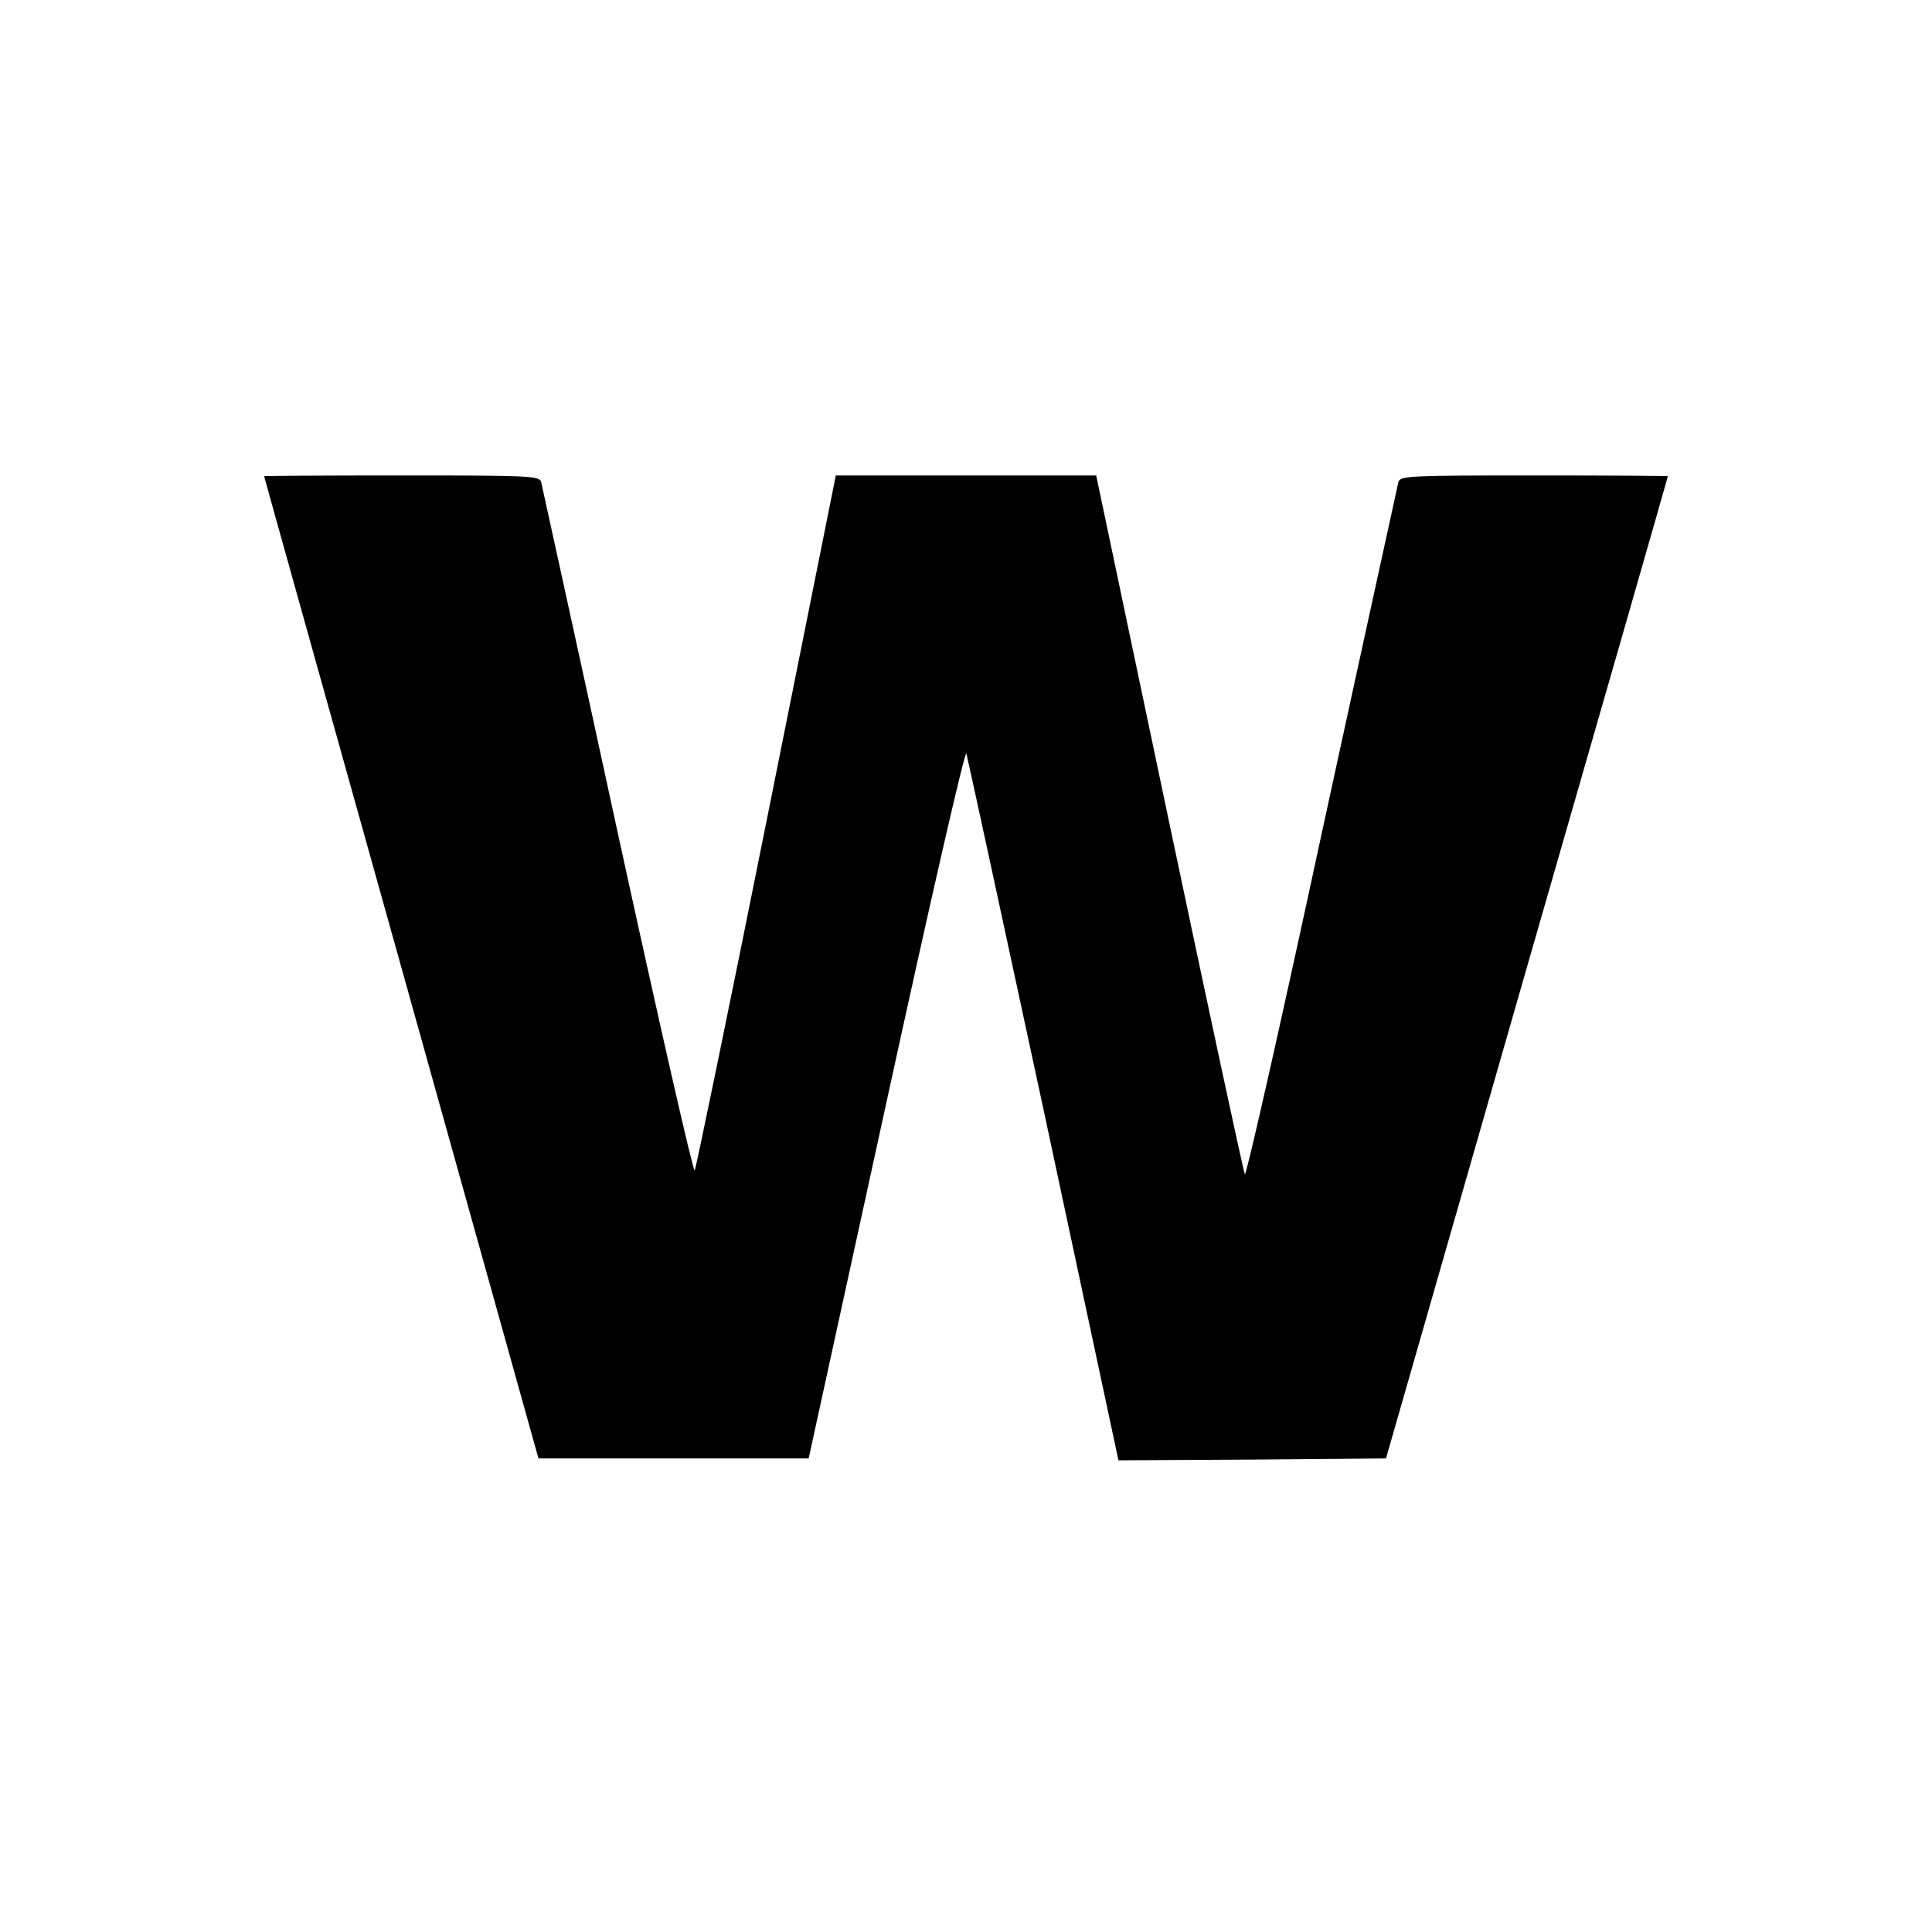 <?xml version="1.0" standalone="no"?>
<!DOCTYPE svg PUBLIC "-//W3C//DTD SVG 20010904//EN"
 "http://www.w3.org/TR/2001/REC-SVG-20010904/DTD/svg10.dtd">
<svg version="1.0" xmlns="http://www.w3.org/2000/svg"
 width="512pt" height="512pt" viewBox="0 0 512 512"
 preserveAspectRatio="xMidYMid meet">
<g transform="translate(0,512) scale(0.1,-0.1)"
fill="#000000" stroke="none">
<path d="M700 3858 c0 -2 164 -588 364 -1303 l363 -1300 358 0 358 0 206 943
c113 518 208 935 212 925 3 -10 95 -435 205 -946 l198 -927 355 2 354 3 373
1300 c206 715 374 1301 374 1303 0 1 -159 2 -354 2 -329 0 -355 -1 -360 -17
-2 -10 -94 -428 -203 -930 -108 -502 -200 -909 -204 -905 -3 4 -93 422 -200
930 l-194 922 -345 0 -345 0 -184 -918 c-101 -504 -187 -920 -190 -924 -4 -5
-96 400 -205 900 -108 499 -200 915 -202 925 -5 16 -31 17 -370 17 -200 0
-364 -1 -364 -2z"/>
</g>
</svg>
